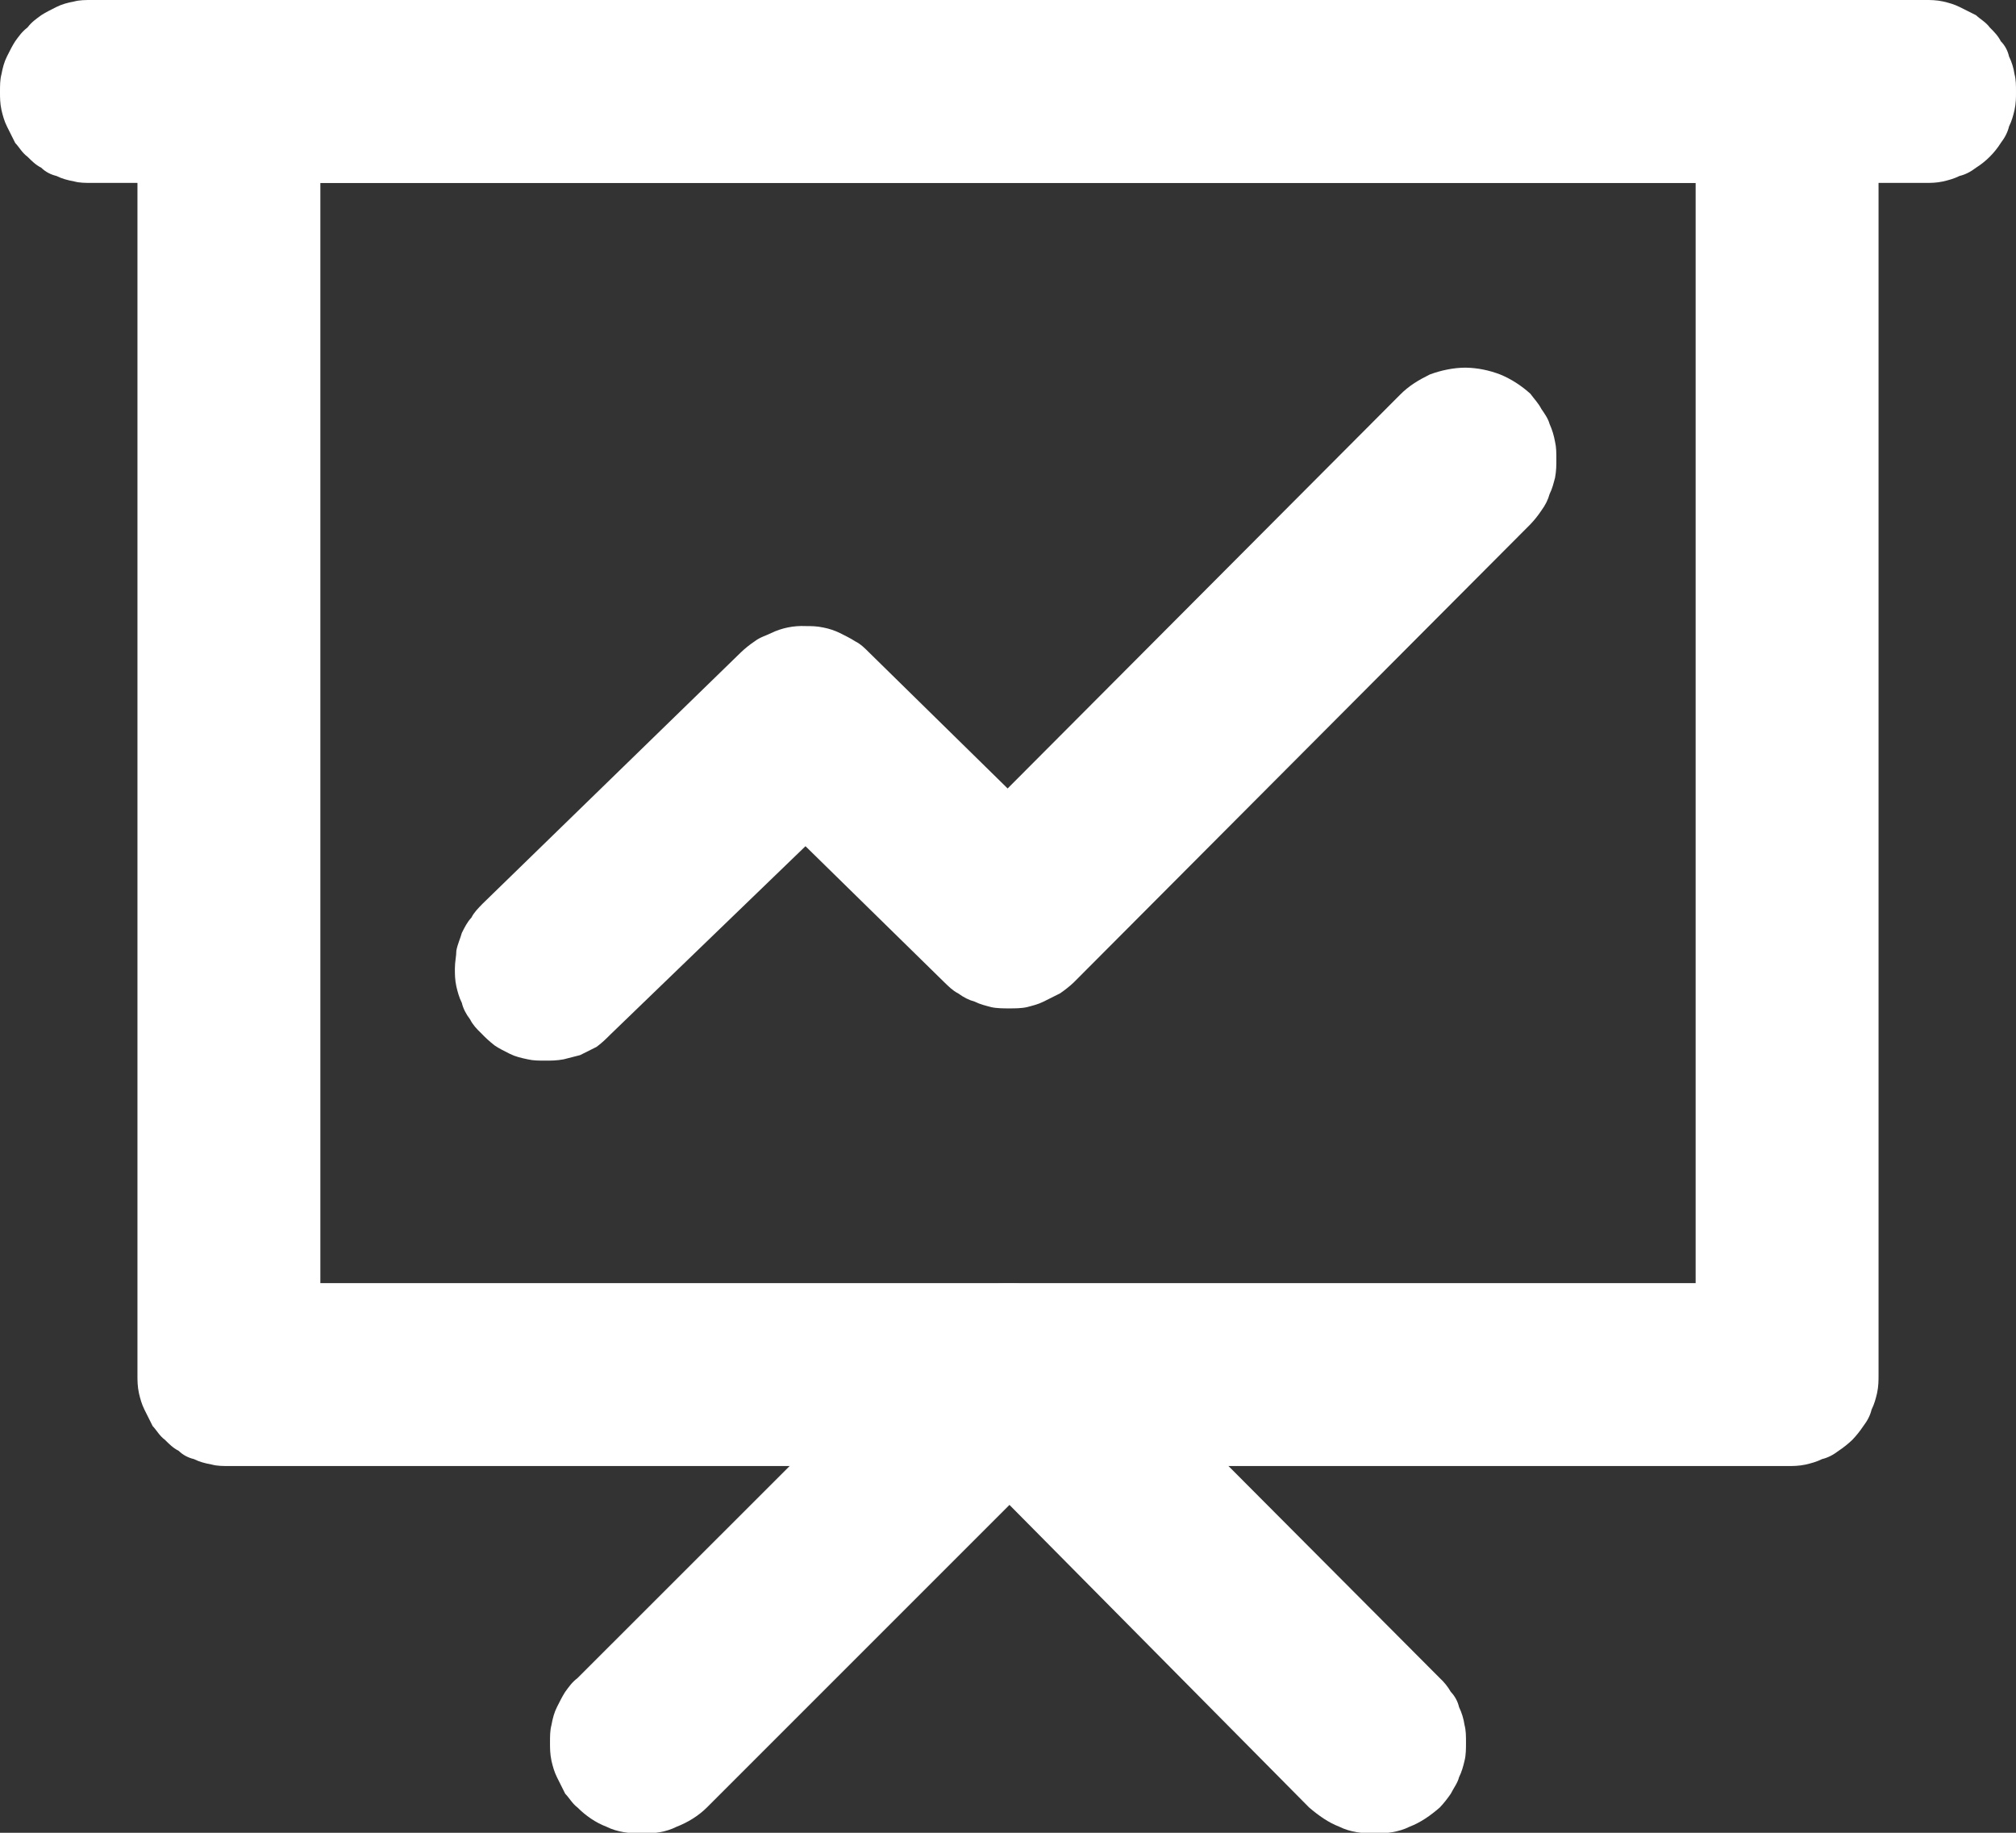 <?xml version="1.0" encoding="UTF-8"?>
<svg width="11px" height="10px" viewBox="0 0 11 10" version="1.1" xmlns="http://www.w3.org/2000/svg" xmlns:xlink="http://www.w3.org/1999/xlink">
    <rect x="0" y="0" width="11" height="10" fill="#333333" stroke="none"/>
    <title>Slide</title>
    <g id="页面-1" stroke="none" stroke-width="1" fill="none" fill-rule="evenodd">
        <g id="编组-17备份-8" transform="translate(-247, -159)" fill="#FFFFFF" fill-rule="nonzero">
            <g id="编组-25" transform="translate(12, 12)">
                <g id="编组-26" transform="translate(0, 116)">
                    <g id="编组-18" transform="translate(0, 22)">
                        <g id="编组-35" transform="translate(36, 0)">
                            <g id="编组-34" transform="translate(189, 0)">
                                <g id="编组-33" transform="translate(10, 8)">
                                    <g id="Slide" transform="translate(0, 1)">
                                        <path d="M9.754,7.999 C9.784,7.999 9.814,7.999 9.852,7.991 C9.882,7.984 9.912,7.976 9.942,7.961 C9.972,7.954 10.002,7.939 10.032,7.916 C10.059,7.898 10.084,7.878 10.107,7.856 C10.129,7.833 10.149,7.808 10.167,7.781 C10.19,7.751 10.205,7.721 10.212,7.691 C10.227,7.661 10.235,7.631 10.242,7.601 C10.25,7.563 10.25,7.533 10.25,7.503 L10.25,0.503 C10.25,0.465 10.25,0.435 10.242,0.405 C10.237,0.371 10.227,0.339 10.212,0.308 C10.205,0.277 10.189,0.248 10.167,0.225 C10.152,0.195 10.13,0.173 10.107,0.15 C10.085,0.12 10.055,0.105 10.032,0.083 L9.942,0.038 C9.912,0.023 9.882,0.015 9.852,0.008 C9.814,0 9.784,0 9.754,0 L1.253,0 C1.216,0 1.186,0 1.156,0.008 C1.118,0.015 1.088,0.023 1.058,0.038 C1.028,0.053 0.998,0.068 0.975,0.083 C0.945,0.105 0.923,0.12 0.9,0.15 C0.87,0.173 0.855,0.195 0.833,0.225 C0.818,0.248 0.803,0.278 0.788,0.308 C0.773,0.338 0.765,0.368 0.758,0.405 C0.75,0.435 0.75,0.465 0.75,0.503 L0.75,7.503 C0.75,7.533 0.75,7.563 0.758,7.601 C0.765,7.631 0.773,7.661 0.788,7.691 L0.833,7.781 C0.855,7.804 0.87,7.834 0.9,7.856 C0.923,7.879 0.945,7.901 0.975,7.916 C0.998,7.939 1.028,7.954 1.058,7.961 C1.088,7.976 1.118,7.984 1.156,7.991 C1.186,7.999 1.216,7.999 1.253,7.999 L9.754,7.999 Z M1.748,7.001 L1.748,0.998 L9.252,0.998 L9.252,7.001 L1.748,7.001 Z" id="形状"></path>
                                        <path d="M5.785,7.085 L5.695,7.04 C5.665,7.025 5.635,7.018 5.605,7.01 C5.568,7.003 5.538,7.003 5.508,7.003 C5.47,7.003 5.44,7.003 5.41,7.01 C5.372,7.018 5.342,7.025 5.312,7.04 C5.282,7.055 5.252,7.07 5.23,7.085 C5.2,7.108 5.177,7.123 5.155,7.153 L3.151,9.156 C3.121,9.179 3.106,9.201 3.084,9.231 C3.069,9.254 3.054,9.284 3.039,9.314 C3.024,9.344 3.016,9.374 3.009,9.412 C3.001,9.442 3.001,9.472 3.001,9.509 C3.001,9.539 3.001,9.569 3.009,9.607 C3.016,9.637 3.024,9.667 3.039,9.697 L3.084,9.787 C3.106,9.809 3.121,9.839 3.151,9.862 C3.196,9.907 3.249,9.944 3.309,9.967 C3.369,9.997 3.437,10.004 3.504,10.004 C3.572,10.004 3.632,9.997 3.692,9.967 C3.752,9.944 3.812,9.907 3.857,9.862 L5.508,8.211 L7.143,9.862 C7.196,9.907 7.248,9.944 7.308,9.967 C7.368,9.997 7.436,10.004 7.503,10.004 C7.563,10.004 7.631,9.997 7.691,9.967 C7.751,9.944 7.804,9.907 7.856,9.862 C7.878,9.839 7.898,9.813 7.916,9.787 C7.931,9.757 7.954,9.727 7.961,9.697 C7.976,9.667 7.984,9.637 7.991,9.607 C7.999,9.577 7.999,9.539 7.999,9.509 C7.999,9.472 7.999,9.442 7.991,9.412 C7.986,9.378 7.976,9.345 7.961,9.314 C7.954,9.283 7.938,9.254 7.916,9.231 C7.9,9.203 7.88,9.178 7.856,9.156 L5.86,7.153 C5.838,7.123 5.808,7.108 5.785,7.085 L5.785,7.085 Z M5.506,5.502 C5.536,5.502 5.574,5.502 5.604,5.495 C5.634,5.487 5.664,5.48 5.694,5.465 L5.784,5.42 C5.81,5.402 5.836,5.382 5.859,5.36 L8.35,2.861 C8.372,2.838 8.392,2.813 8.41,2.786 C8.432,2.756 8.447,2.726 8.455,2.696 C8.47,2.666 8.477,2.636 8.485,2.606 C8.492,2.568 8.492,2.538 8.492,2.508 C8.492,2.471 8.492,2.441 8.485,2.411 C8.479,2.377 8.469,2.344 8.455,2.313 C8.447,2.283 8.425,2.253 8.41,2.231 C8.395,2.201 8.372,2.178 8.35,2.148 C8.301,2.104 8.246,2.068 8.185,2.043 C8.125,2.02 8.061,2.007 7.997,2.006 C7.93,2.006 7.862,2.021 7.802,2.043 C7.742,2.073 7.689,2.103 7.637,2.156 L5.498,4.302 L4.741,3.559 C4.718,3.536 4.696,3.514 4.666,3.499 C4.643,3.484 4.613,3.469 4.583,3.454 C4.554,3.44 4.524,3.43 4.493,3.424 C4.456,3.416 4.426,3.416 4.395,3.416 C4.331,3.413 4.266,3.426 4.208,3.454 C4.178,3.469 4.148,3.476 4.118,3.499 C4.091,3.517 4.066,3.537 4.043,3.559 L2.632,4.932 C2.61,4.955 2.587,4.977 2.572,5.007 C2.55,5.03 2.535,5.06 2.52,5.09 C2.512,5.12 2.497,5.15 2.49,5.187 C2.49,5.217 2.482,5.247 2.482,5.285 C2.482,5.315 2.482,5.345 2.49,5.382 C2.497,5.412 2.505,5.442 2.52,5.472 C2.527,5.502 2.542,5.532 2.565,5.562 C2.58,5.592 2.602,5.615 2.625,5.637 C2.647,5.66 2.67,5.682 2.7,5.705 C2.722,5.72 2.752,5.735 2.782,5.75 C2.812,5.765 2.842,5.772 2.88,5.78 C2.91,5.787 2.94,5.787 2.977,5.787 C3.007,5.787 3.037,5.787 3.075,5.78 L3.165,5.757 L3.255,5.712 C3.285,5.69 3.308,5.667 3.33,5.645 L4.395,4.617 L5.153,5.36 C5.176,5.382 5.198,5.405 5.228,5.42 C5.258,5.442 5.288,5.457 5.318,5.465 C5.348,5.48 5.378,5.487 5.408,5.495 C5.438,5.502 5.476,5.502 5.506,5.502 L5.506,5.502 Z M10.602,0.99 C10.632,0.983 10.662,0.975 10.692,0.96 C10.722,0.953 10.752,0.938 10.782,0.915 C10.809,0.898 10.834,0.878 10.857,0.855 C10.88,0.832 10.9,0.807 10.917,0.78 C10.94,0.75 10.955,0.72 10.962,0.69 C10.977,0.66 10.985,0.63 10.992,0.6 C11,0.563 11,0.533 11,0.503 C11,0.465 11,0.435 10.992,0.405 C10.987,0.371 10.977,0.339 10.962,0.308 C10.955,0.277 10.94,0.248 10.917,0.225 C10.902,0.195 10.88,0.173 10.857,0.15 C10.835,0.12 10.805,0.105 10.782,0.083 L10.692,0.038 C10.662,0.023 10.632,0.015 10.602,0.008 C10.565,0 10.535,0 10.505,0 L0.503,0 C0.465,0 0.435,0 0.405,0.008 C0.368,0.015 0.338,0.023 0.308,0.038 C0.278,0.053 0.248,0.068 0.225,0.083 C0.195,0.105 0.173,0.12 0.15,0.15 C0.12,0.173 0.105,0.195 0.083,0.225 C0.068,0.248 0.053,0.278 0.038,0.308 C0.023,0.338 0.015,0.368 0.008,0.405 C0,0.435 0,0.465 0,0.503 C0,0.533 0,0.563 0.008,0.6 C0.015,0.63 0.023,0.66 0.038,0.69 L0.083,0.78 C0.105,0.803 0.12,0.833 0.15,0.855 C0.173,0.878 0.195,0.9 0.225,0.915 C0.248,0.938 0.278,0.953 0.308,0.96 C0.338,0.975 0.368,0.983 0.405,0.99 C0.435,0.998 0.465,0.998 0.503,0.998 L10.505,0.998 C10.535,0.998 10.565,0.998 10.602,0.99 L10.602,0.99 Z" id="形状"></path>
                                    </g>
                                </g>
                            </g>
                        </g>
                    </g>
                </g>
            </g>
        </g>
    </g>
</svg>
